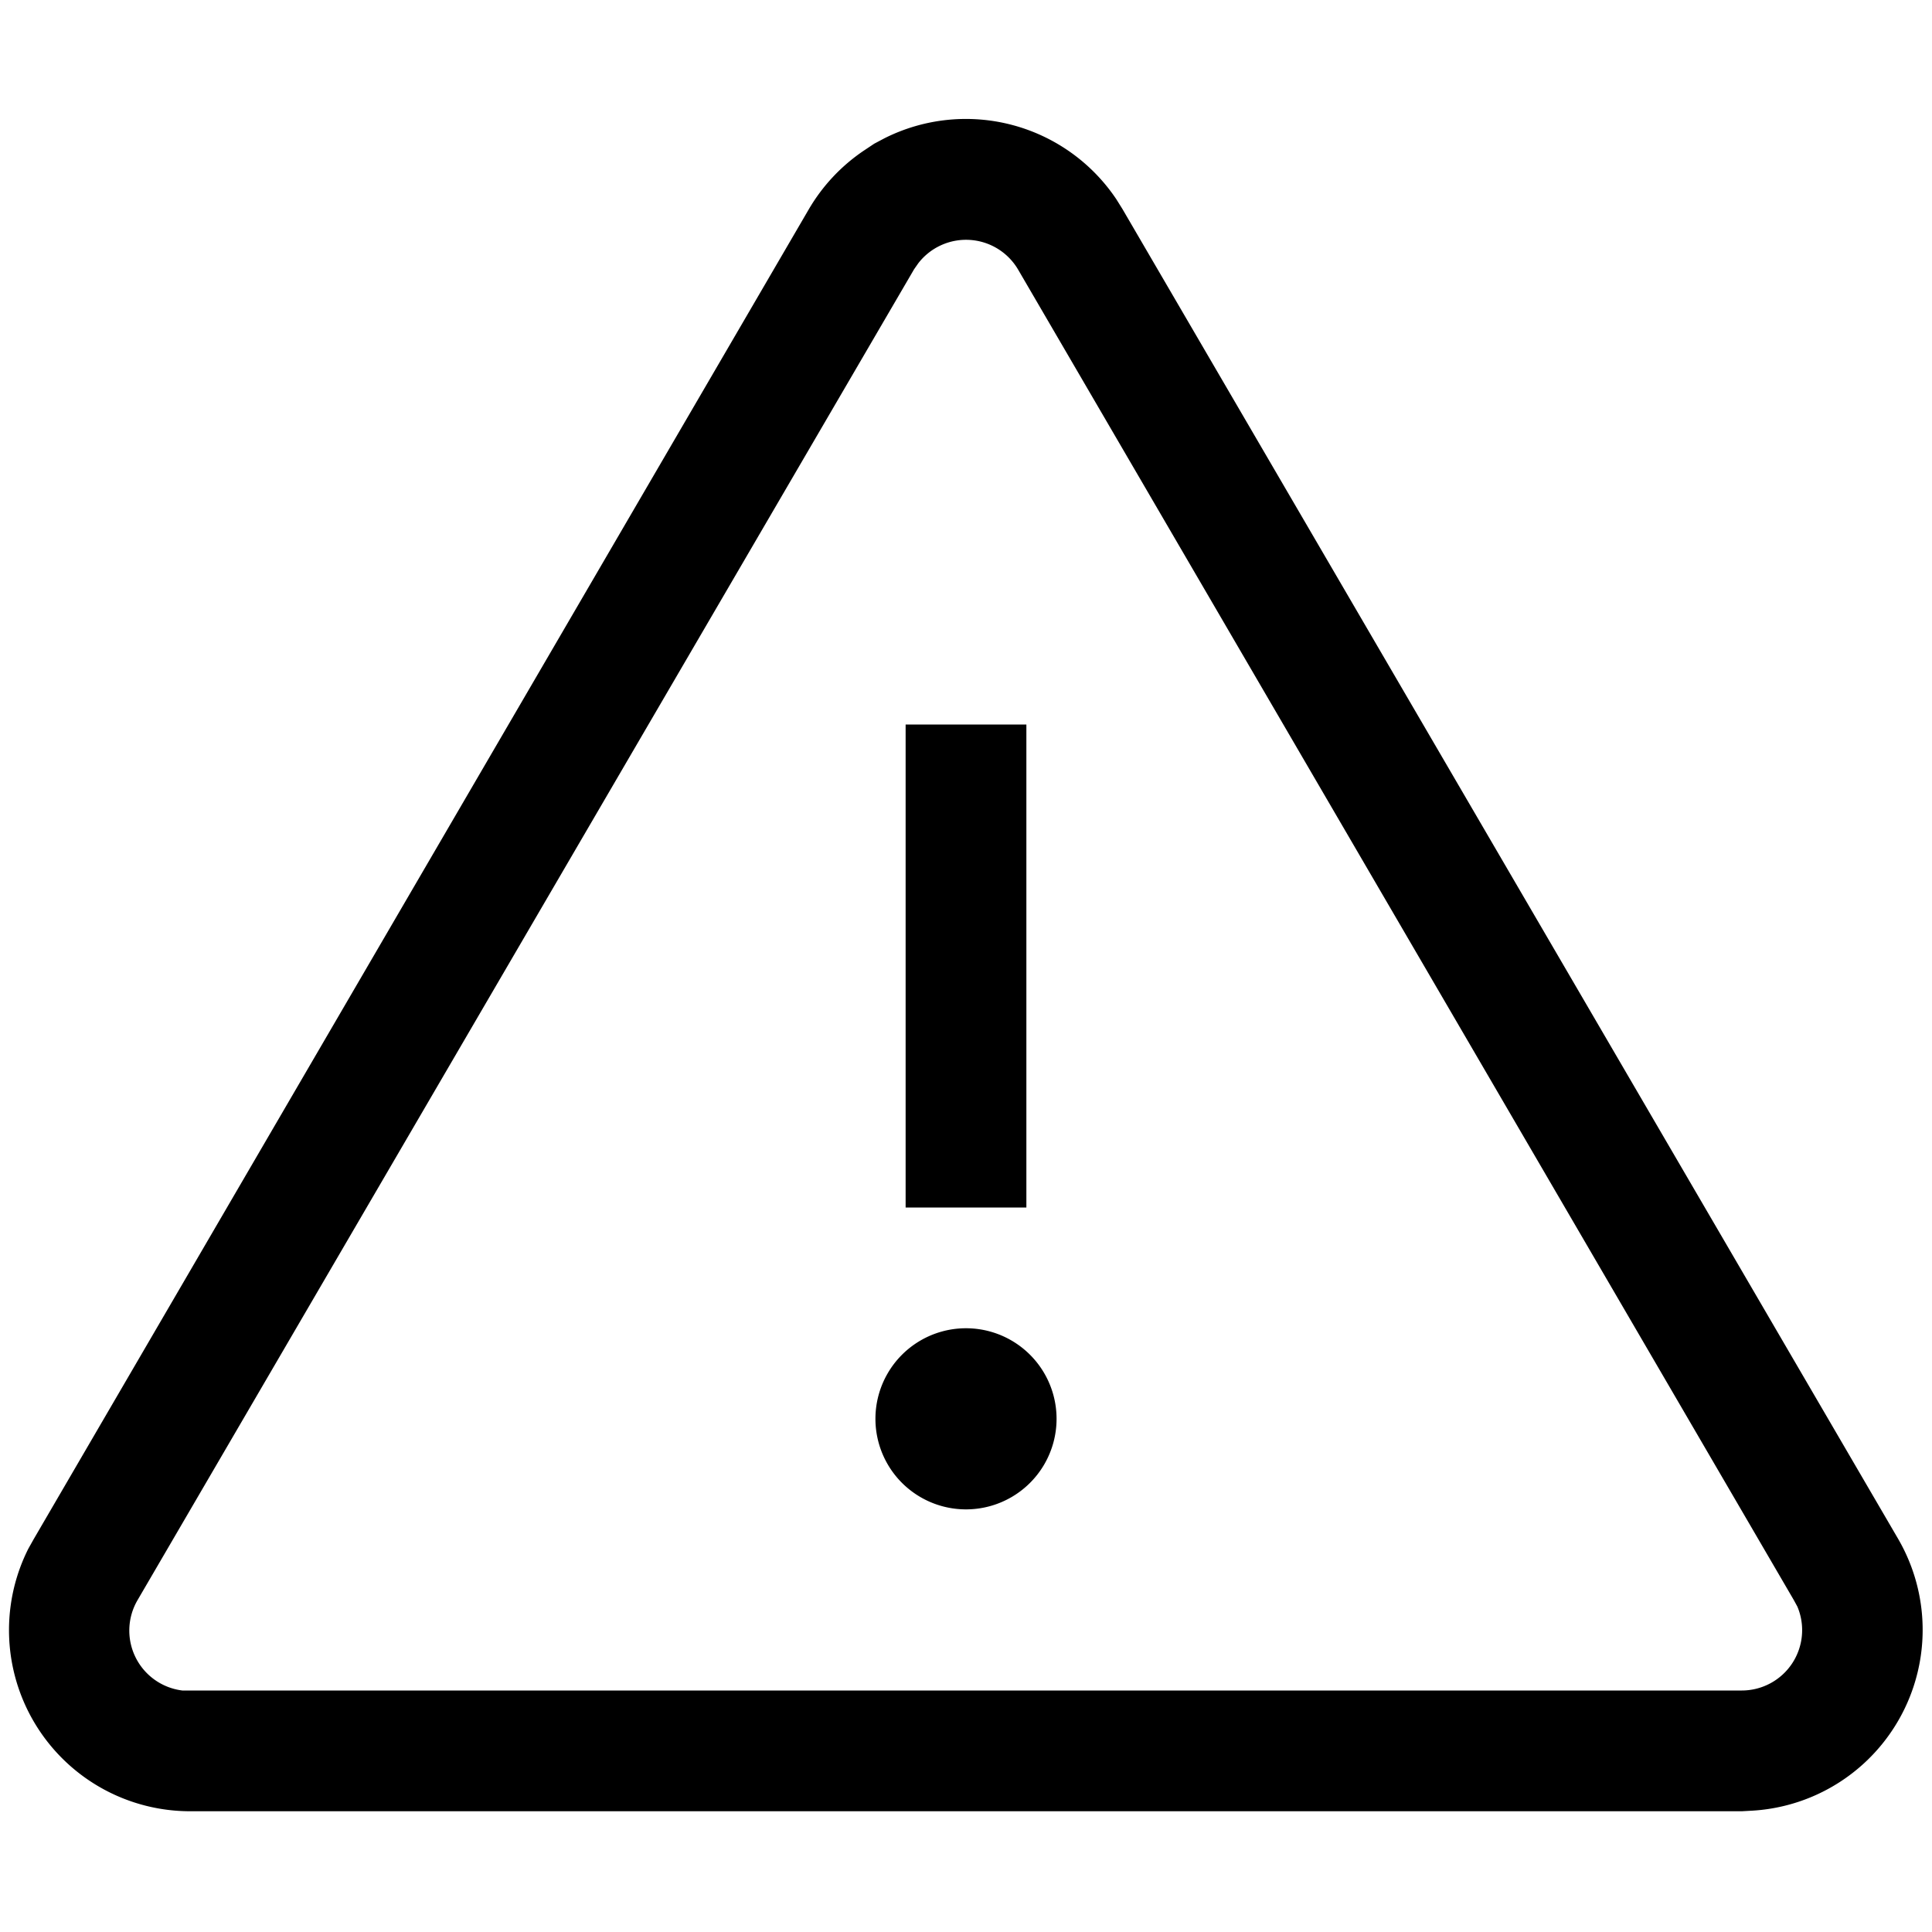 <svg xmlns="http://www.w3.org/2000/svg" viewBox="0 0 32 32" aria-hidden="true" role="presentation" focusable="false" style="display: block; height: 24px; width: 24px; fill: currentcolor;"><path d="M14.65 2.29a3 3 0 0 1 3.84 1.01l.1.16 12.85 22.03a3 3 0 0 1-2.41 4.5l-.18.01H3.15a3 3 0 0 1-2.68-4.35l.09-.16L13.4 3.46a3 3 0 0 1 .9-.96l.18-.12zm2.21 2.17a1 1 0 0 0-1.65-.1l-.07.1L2.28 26.5a1 1 0 0 0 .74 1.5h25.83a1 1 0 0 0 .92-1.39l-.06-.11zM16 22a1.5 1.5 0 1 1 0 3 1.5 1.5 0 0 1 0-3zm1-10v8h-2v-8z"/></svg>